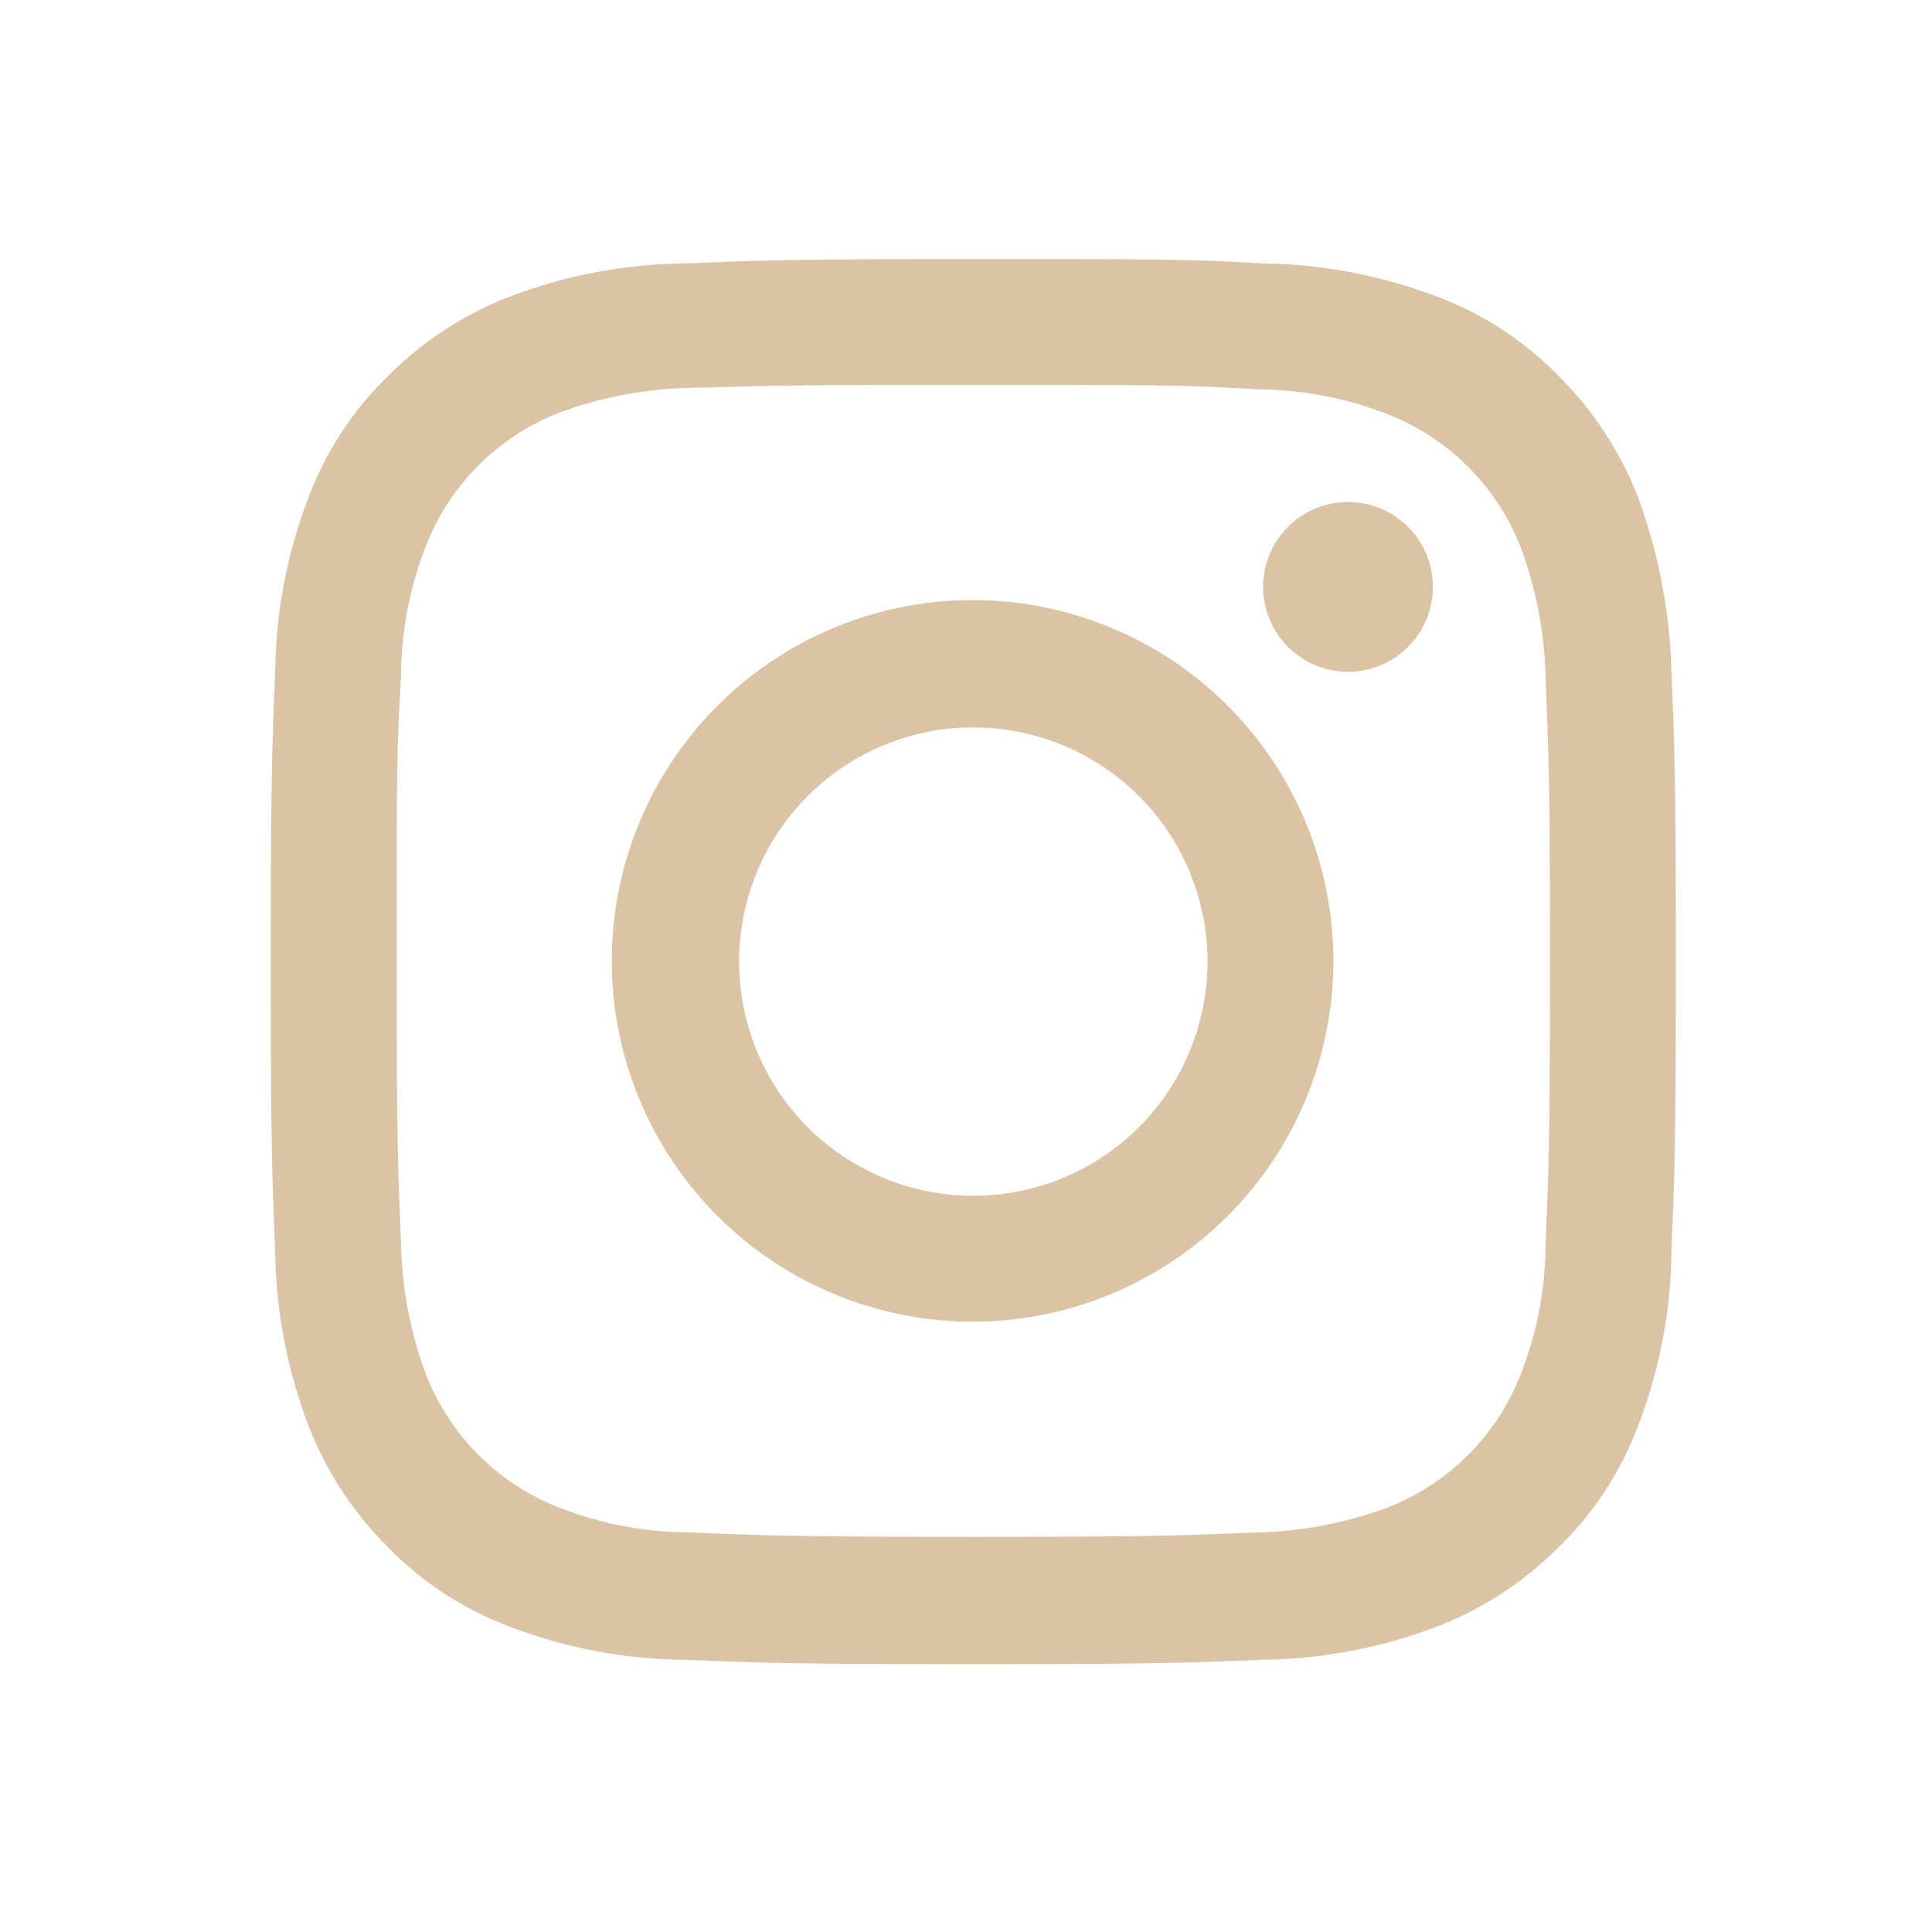 <svg id="Ebene_1" data-name="Ebene 1" xmlns="http://www.w3.org/2000/svg" viewBox="0 0 132 132"><defs><style>.cls-1{fill:#dac4a5;}</style></defs><title>Zeichenfläche 1</title><path class="cls-1" d="M66.5,17.7c-13,0-14.7.1-19.8.3A34.62,34.62,0,0,0,35,20.2a23.87,23.87,0,0,0-8.5,5.5A22.68,22.68,0,0,0,21,34.2a34.14,34.14,0,0,0-2.2,11.7c-.2,5.1-.3,6.8-.3,19.8s.1,14.7.3,19.8A34.62,34.62,0,0,0,21,97.2a23.87,23.87,0,0,0,5.5,8.5,22.68,22.68,0,0,0,8.5,5.5,34.14,34.14,0,0,0,11.7,2.2c5.1.2,6.8.3,19.8.3s14.7-.1,19.8-.3A34.62,34.62,0,0,0,98,111.2a23.87,23.87,0,0,0,8.5-5.5,22.68,22.68,0,0,0,5.5-8.5,34.14,34.14,0,0,0,2.2-11.7c.2-5.1.3-6.8.3-19.8s-.1-14.7-.3-19.8A37.41,37.41,0,0,0,112,34.2a23.87,23.87,0,0,0-5.5-8.5A22.68,22.68,0,0,0,98,20.2,34.62,34.62,0,0,0,86.3,18C81.1,17.7,79.5,17.7,66.5,17.7Zm-4.3,8.6h4.3c12.8,0,14.3,0,19.4.3a24.65,24.65,0,0,1,8.9,1.7,16,16,0,0,1,9.1,9.1,27.34,27.34,0,0,1,1.7,8.9c.2,5.1.3,6.6.3,19.4s-.1,14.3-.3,19.3a24.65,24.65,0,0,1-1.7,8.9,16,16,0,0,1-9.1,9.1,27.34,27.34,0,0,1-8.9,1.7c-5.1.2-6.6.3-19.4.3s-14.3-.1-19.4-.3a24.65,24.65,0,0,1-8.9-1.7,16,16,0,0,1-9.1-9.1A27.34,27.34,0,0,1,27.4,85c-.2-5.1-.3-6.6-.3-19.4s0-14.3.3-19.4a24.65,24.65,0,0,1,1.7-8.9,16,16,0,0,1,9.1-9.1,27.34,27.34,0,0,1,8.9-1.7C51.5,26.4,53.2,26.3,62.2,26.3Zm29.9,8a5.8,5.8,0,1,0,5.8,5.8,5.8,5.8,0,0,0-5.8-5.8ZM66.5,41A24.65,24.65,0,1,0,91.1,65.7,24.65,24.65,0,0,0,66.5,41Zm0,8.7a16,16,0,1,1-16,16h0A16,16,0,0,1,66.5,49.7Z"/></svg>